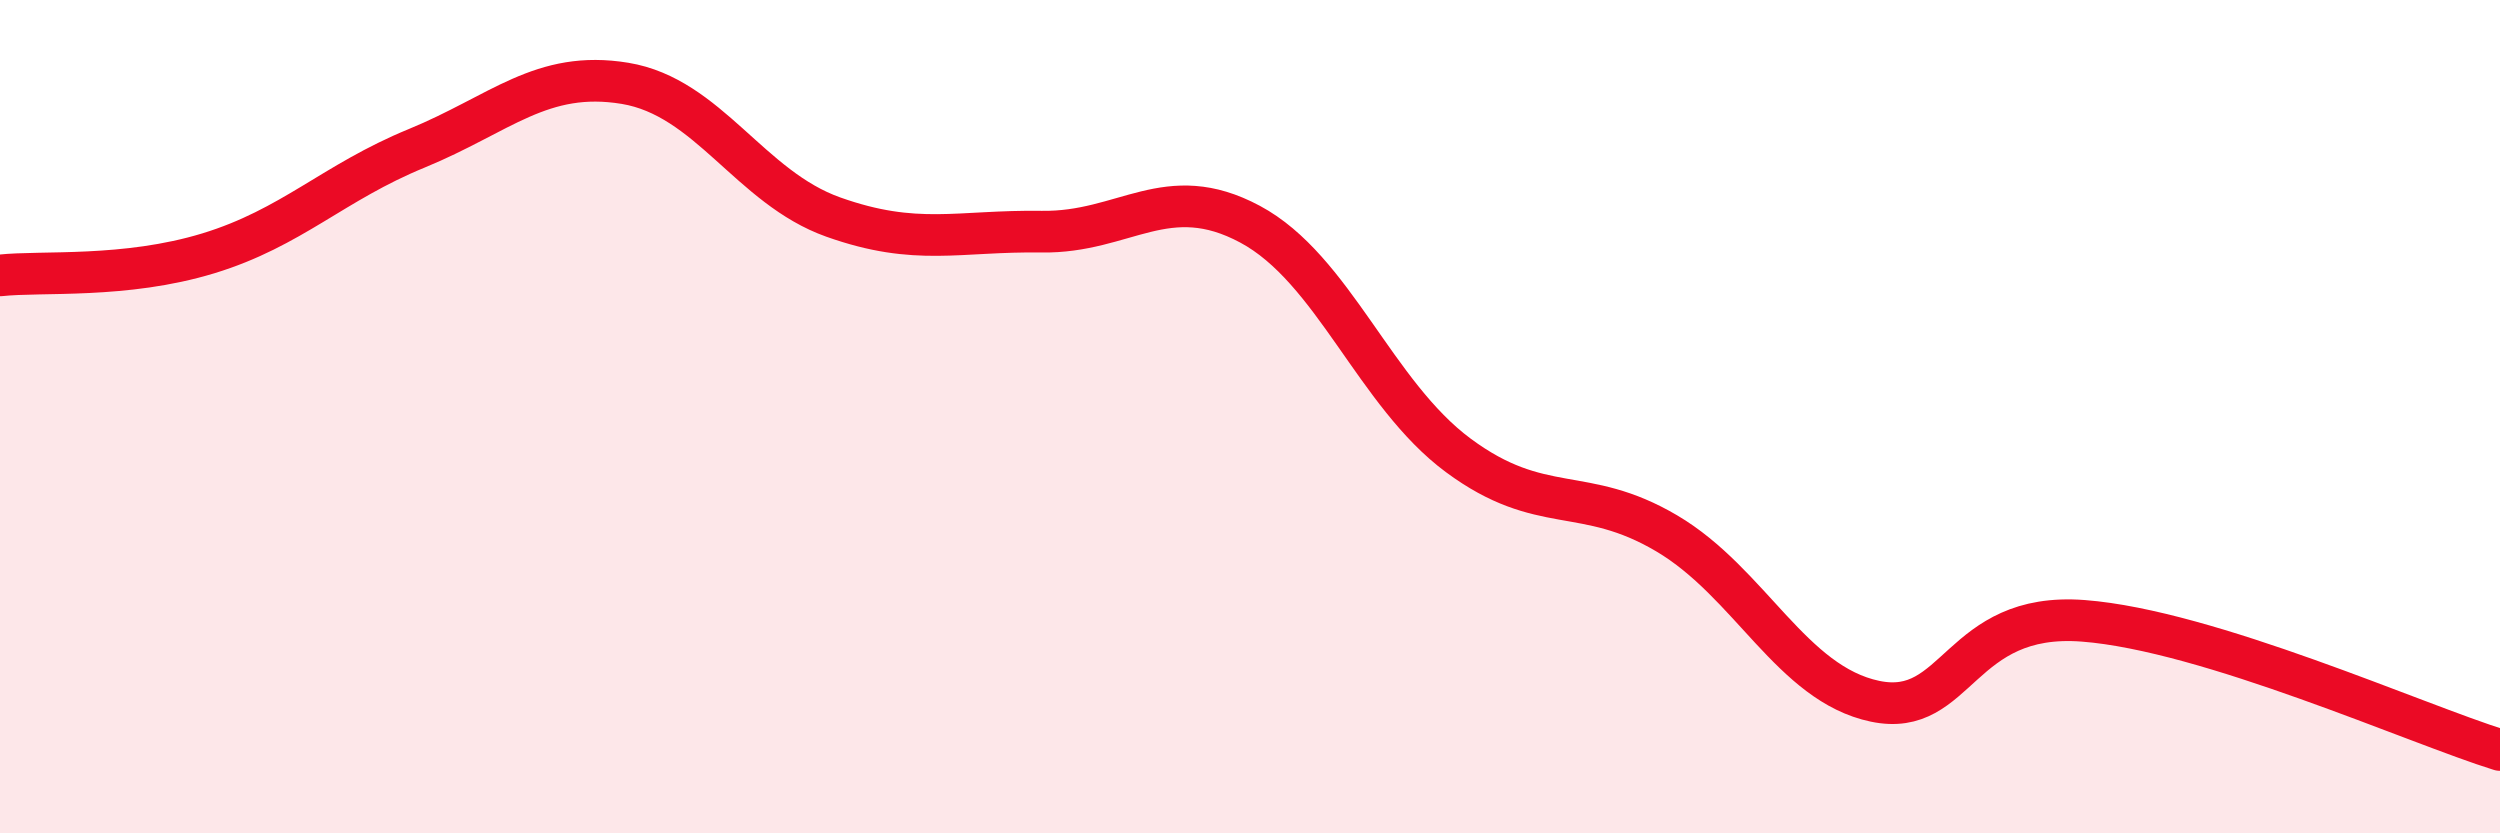 
    <svg width="60" height="20" viewBox="0 0 60 20" xmlns="http://www.w3.org/2000/svg">
      <path
        d="M 0,6.61 C 1,6.5 3,6.69 5,6.08 C 7,5.47 8,4.38 10,3.56 C 12,2.74 13,1.67 15,2 C 17,2.33 18,4.5 20,5.21 C 22,5.92 23,5.53 25,5.56 C 27,5.59 28,4.31 30,5.38 C 32,6.45 33,9.45 35,10.93 C 37,12.41 38,11.62 40,12.8 C 42,13.98 43,16.41 45,16.83 C 47,17.25 47,14.67 50,14.9 C 53,15.13 58,17.38 60,18L60 20L0 20Z"
        fill="#EB0A25"
        opacity="0.1"
        stroke-linecap="round"
        stroke-linejoin="round"
      />
      <path
        d="M 0,6.61 C 1,6.5 3,6.69 5,6.08 C 7,5.47 8,4.38 10,3.56 C 12,2.74 13,1.67 15,2 C 17,2.33 18,4.5 20,5.21 C 22,5.92 23,5.53 25,5.56 C 27,5.59 28,4.31 30,5.38 C 32,6.45 33,9.45 35,10.93 C 37,12.41 38,11.62 40,12.8 C 42,13.98 43,16.41 45,16.83 C 47,17.25 47,14.67 50,14.9 C 53,15.13 58,17.38 60,18"
        stroke="#EB0A25"
        stroke-width="1"
        fill="none"
        stroke-linecap="round"
        stroke-linejoin="round"
      />
    </svg>
  